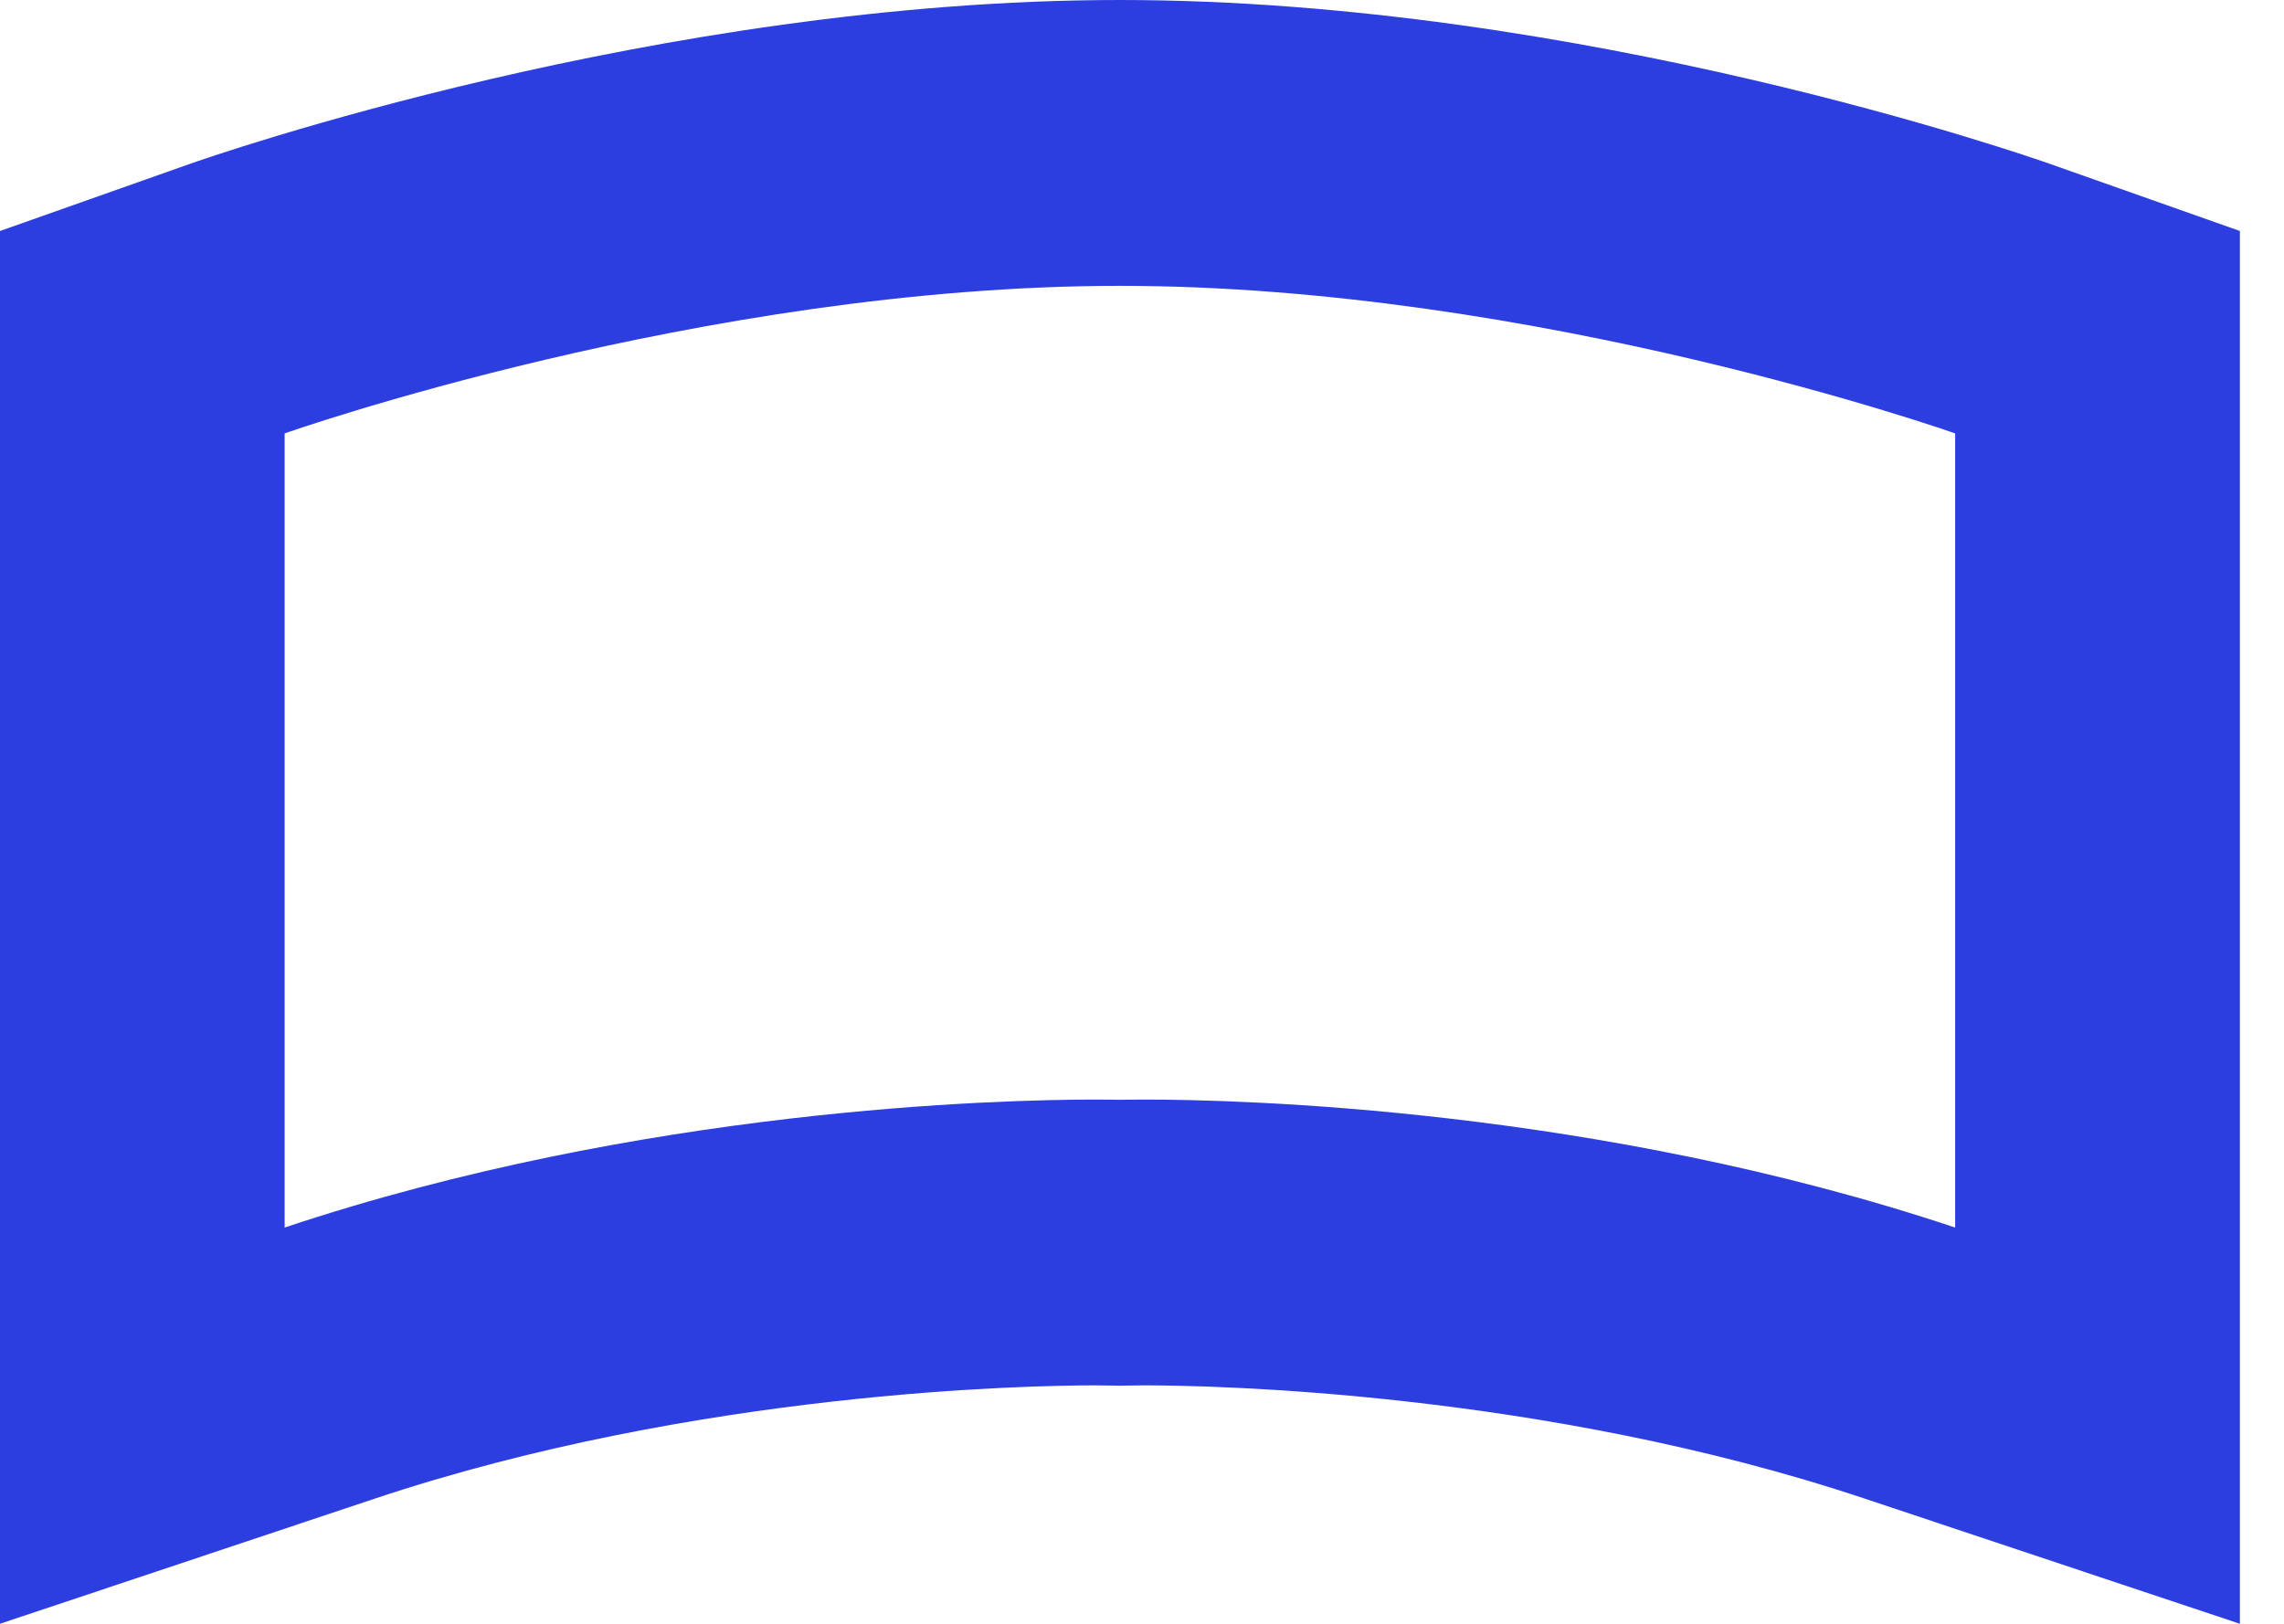 <svg width="45" height="32" viewBox="0 0 45 32" fill="none" xmlns="http://www.w3.org/2000/svg">
<path fill-rule="evenodd" clip-rule="evenodd" d="M22.065 0C12.982 0 4.119 3.097 3.745 3.228L-0.002 4.553V32L7.379 29.535C13.747 27.409 20.325 27.301 21.58 27.301L21.918 27.305L22.064 27.308L22.221 27.305L22.549 27.301C23.804 27.301 30.383 27.409 36.751 29.537L44.131 32V4.552L40.384 3.228C40.011 3.097 31.148 0 22.065 0ZM22.065 5.633C30.293 5.633 38.521 8.541 38.521 8.541V24.191C31.475 21.839 24.428 21.669 22.549 21.669C22.235 21.669 22.065 21.674 22.065 21.674C22.065 21.674 21.895 21.669 21.58 21.669C19.701 21.669 12.654 21.839 5.608 24.191V8.541C5.608 8.541 13.836 5.633 22.065 5.633Z" fill="#2D3EE0"/>
</svg>
